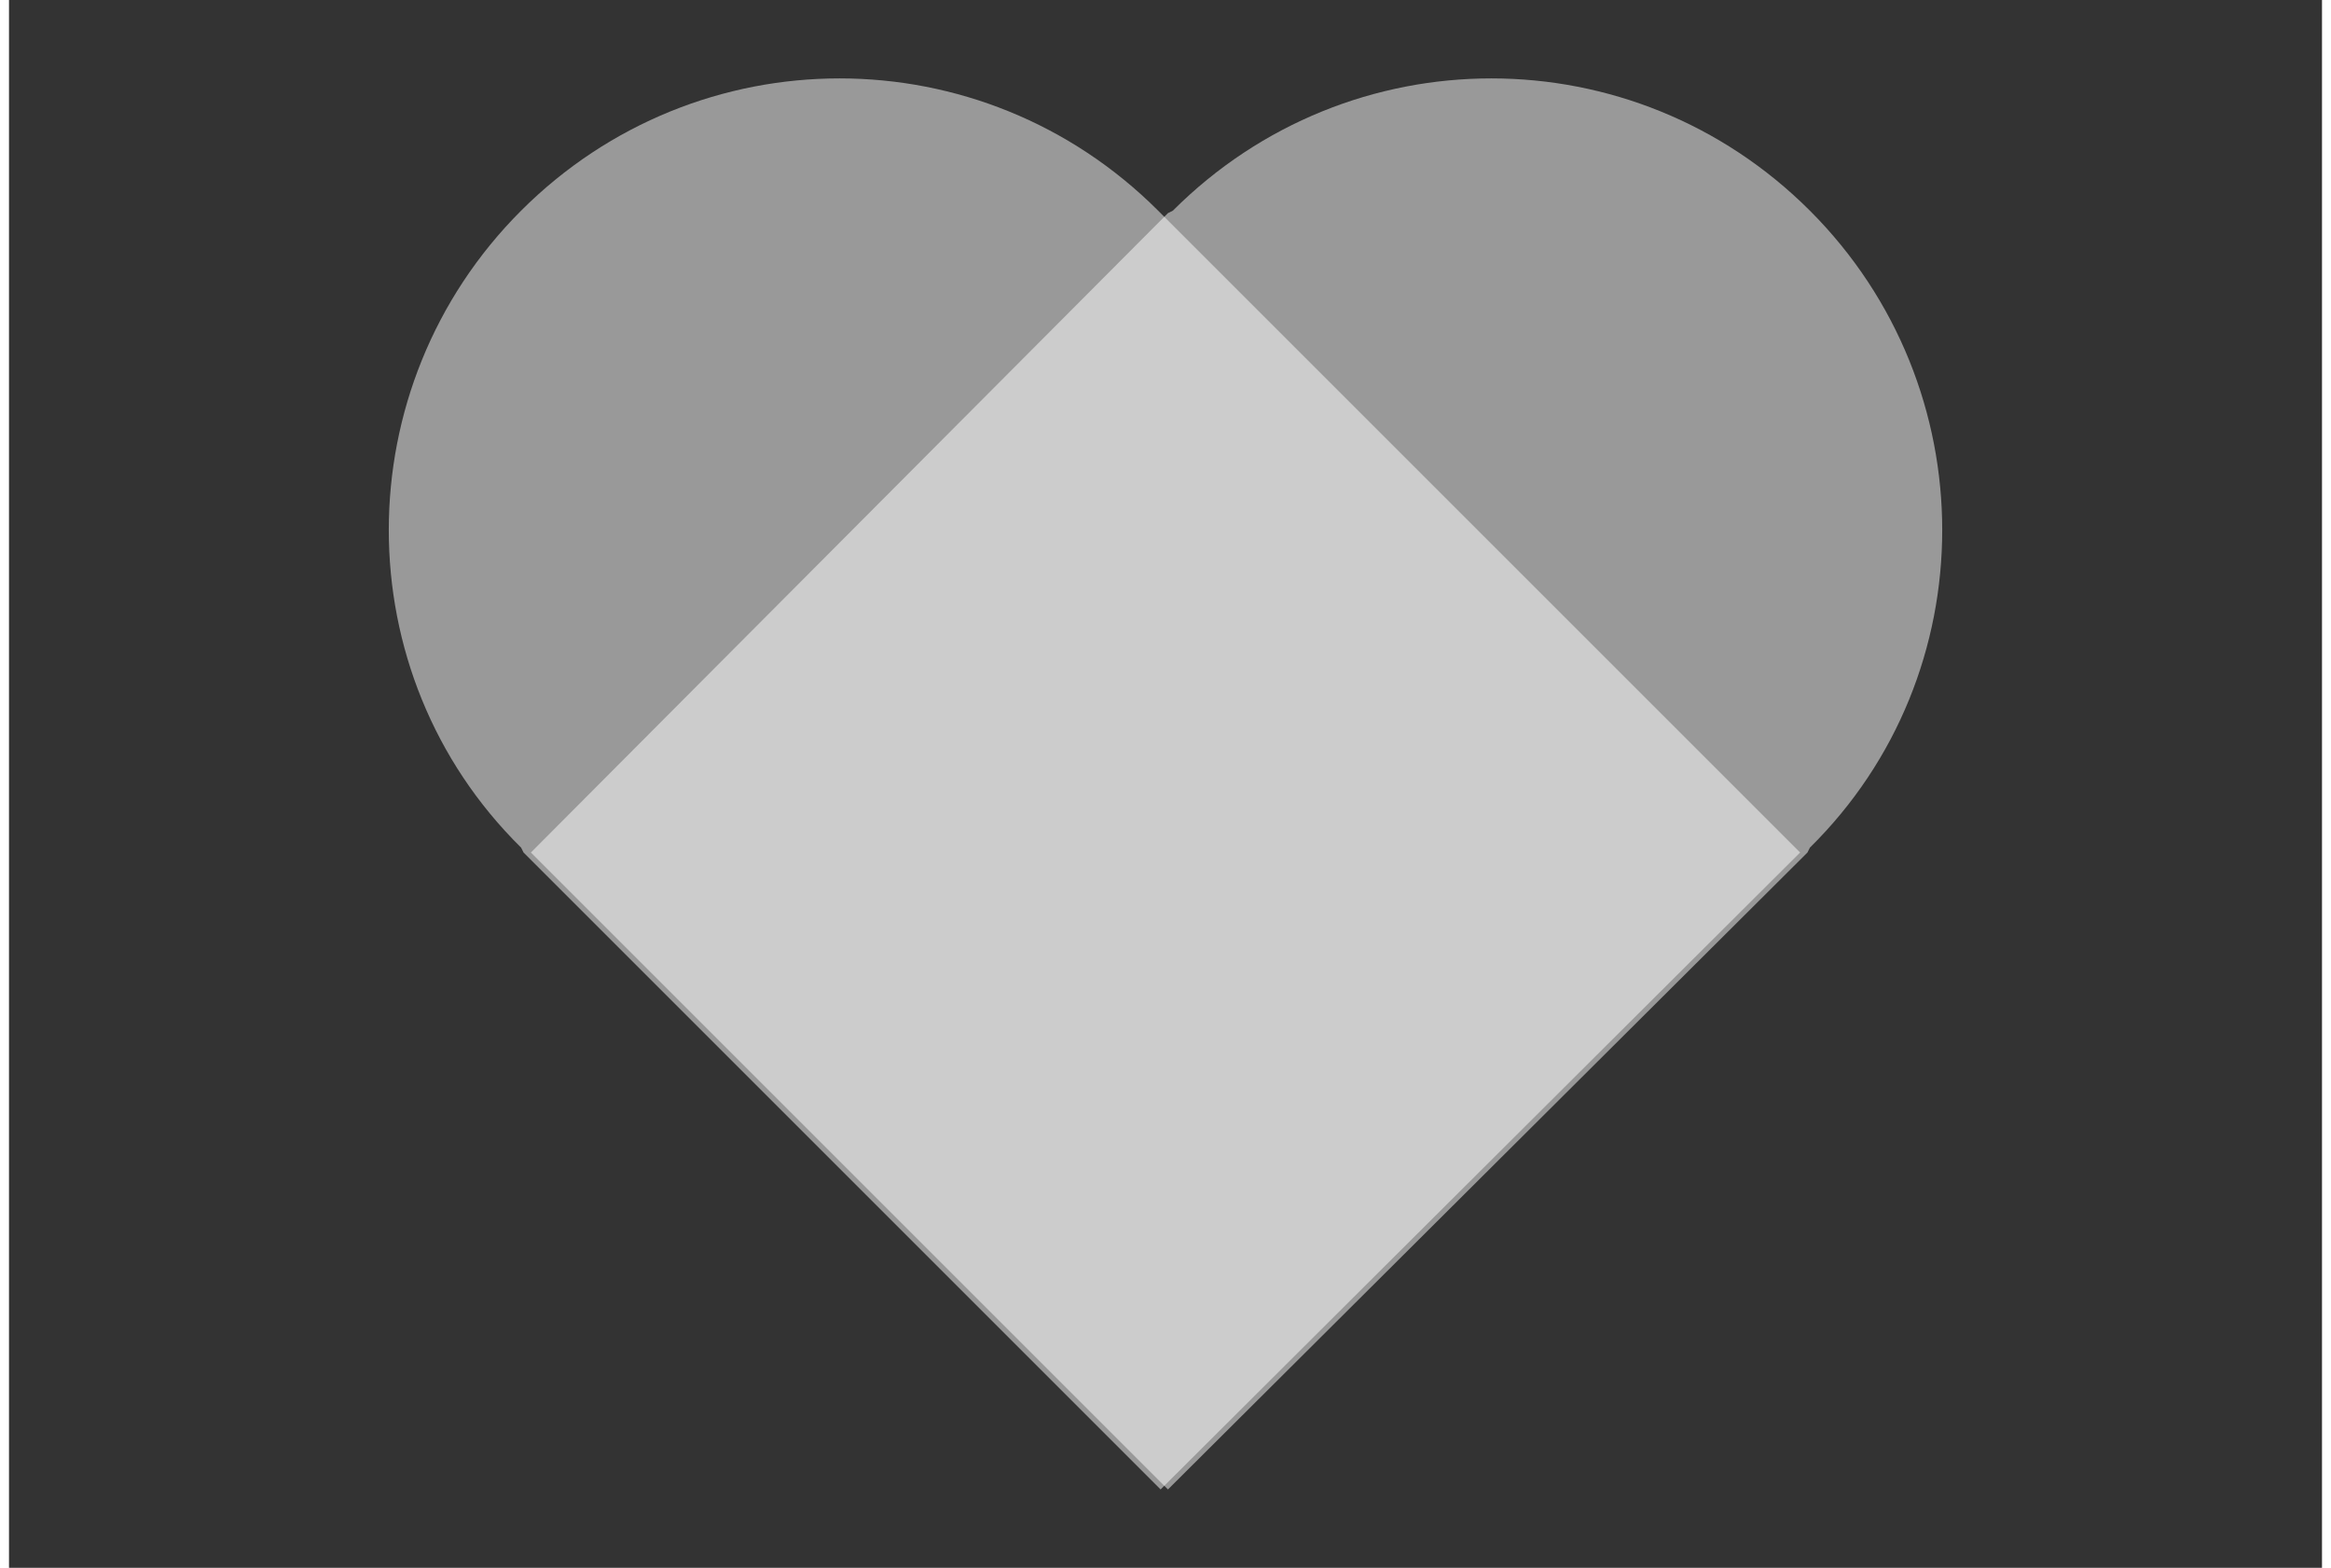 <?xml version="1.0" encoding="UTF-8"?>
<!DOCTYPE svg PUBLIC "-//W3C//DTD SVG 1.1//EN" "http://www.w3.org/Graphics/SVG/1.1/DTD/svg11.dtd">
<!-- Creator: CorelDRAW SE -->
<svg xmlns="http://www.w3.org/2000/svg" xml:space="preserve" width="55px" height="37px" version="1.1" style="shape-rendering:geometricPrecision; text-rendering:geometricPrecision; image-rendering:optimizeQuality; fill-rule:evenodd; clip-rule:evenodd"
viewBox="0 0 944 640"
 xmlns:xlink="http://www.w3.org/1999/xlink">
 <rect x="0" y="0" width="944" height="640" fill="#333333" stroke="none"/>
 <defs>
  <style type="text/css">
   <![CDATA[
    .fil1 {fill:none}
    .fil0 {fill:white;fill-opacity:0.502}
   ]]>
  </style>
 </defs>
 <g id="Vrstva_x0020_1">
  <g id="_1291255608">
   <path class="fil0" d="M210 348l0 0 -1 -2c-72,-71 -72,-188 0,-260 72,-72 188,-72 260,0l1 1 0 0 261 261 -261 260 -260 -260z"/>
   <path class="fil0" d="M734 348l0 0 1 -2c72,-71 72,-188 0,-260 -72,-72 -188,-72 -260,0l-2 1 0 0 -260 261 260 260 261 -260z"/>
  </g>
  <rect class="fil1" width="944" height="640"/>
 </g>
</svg>
